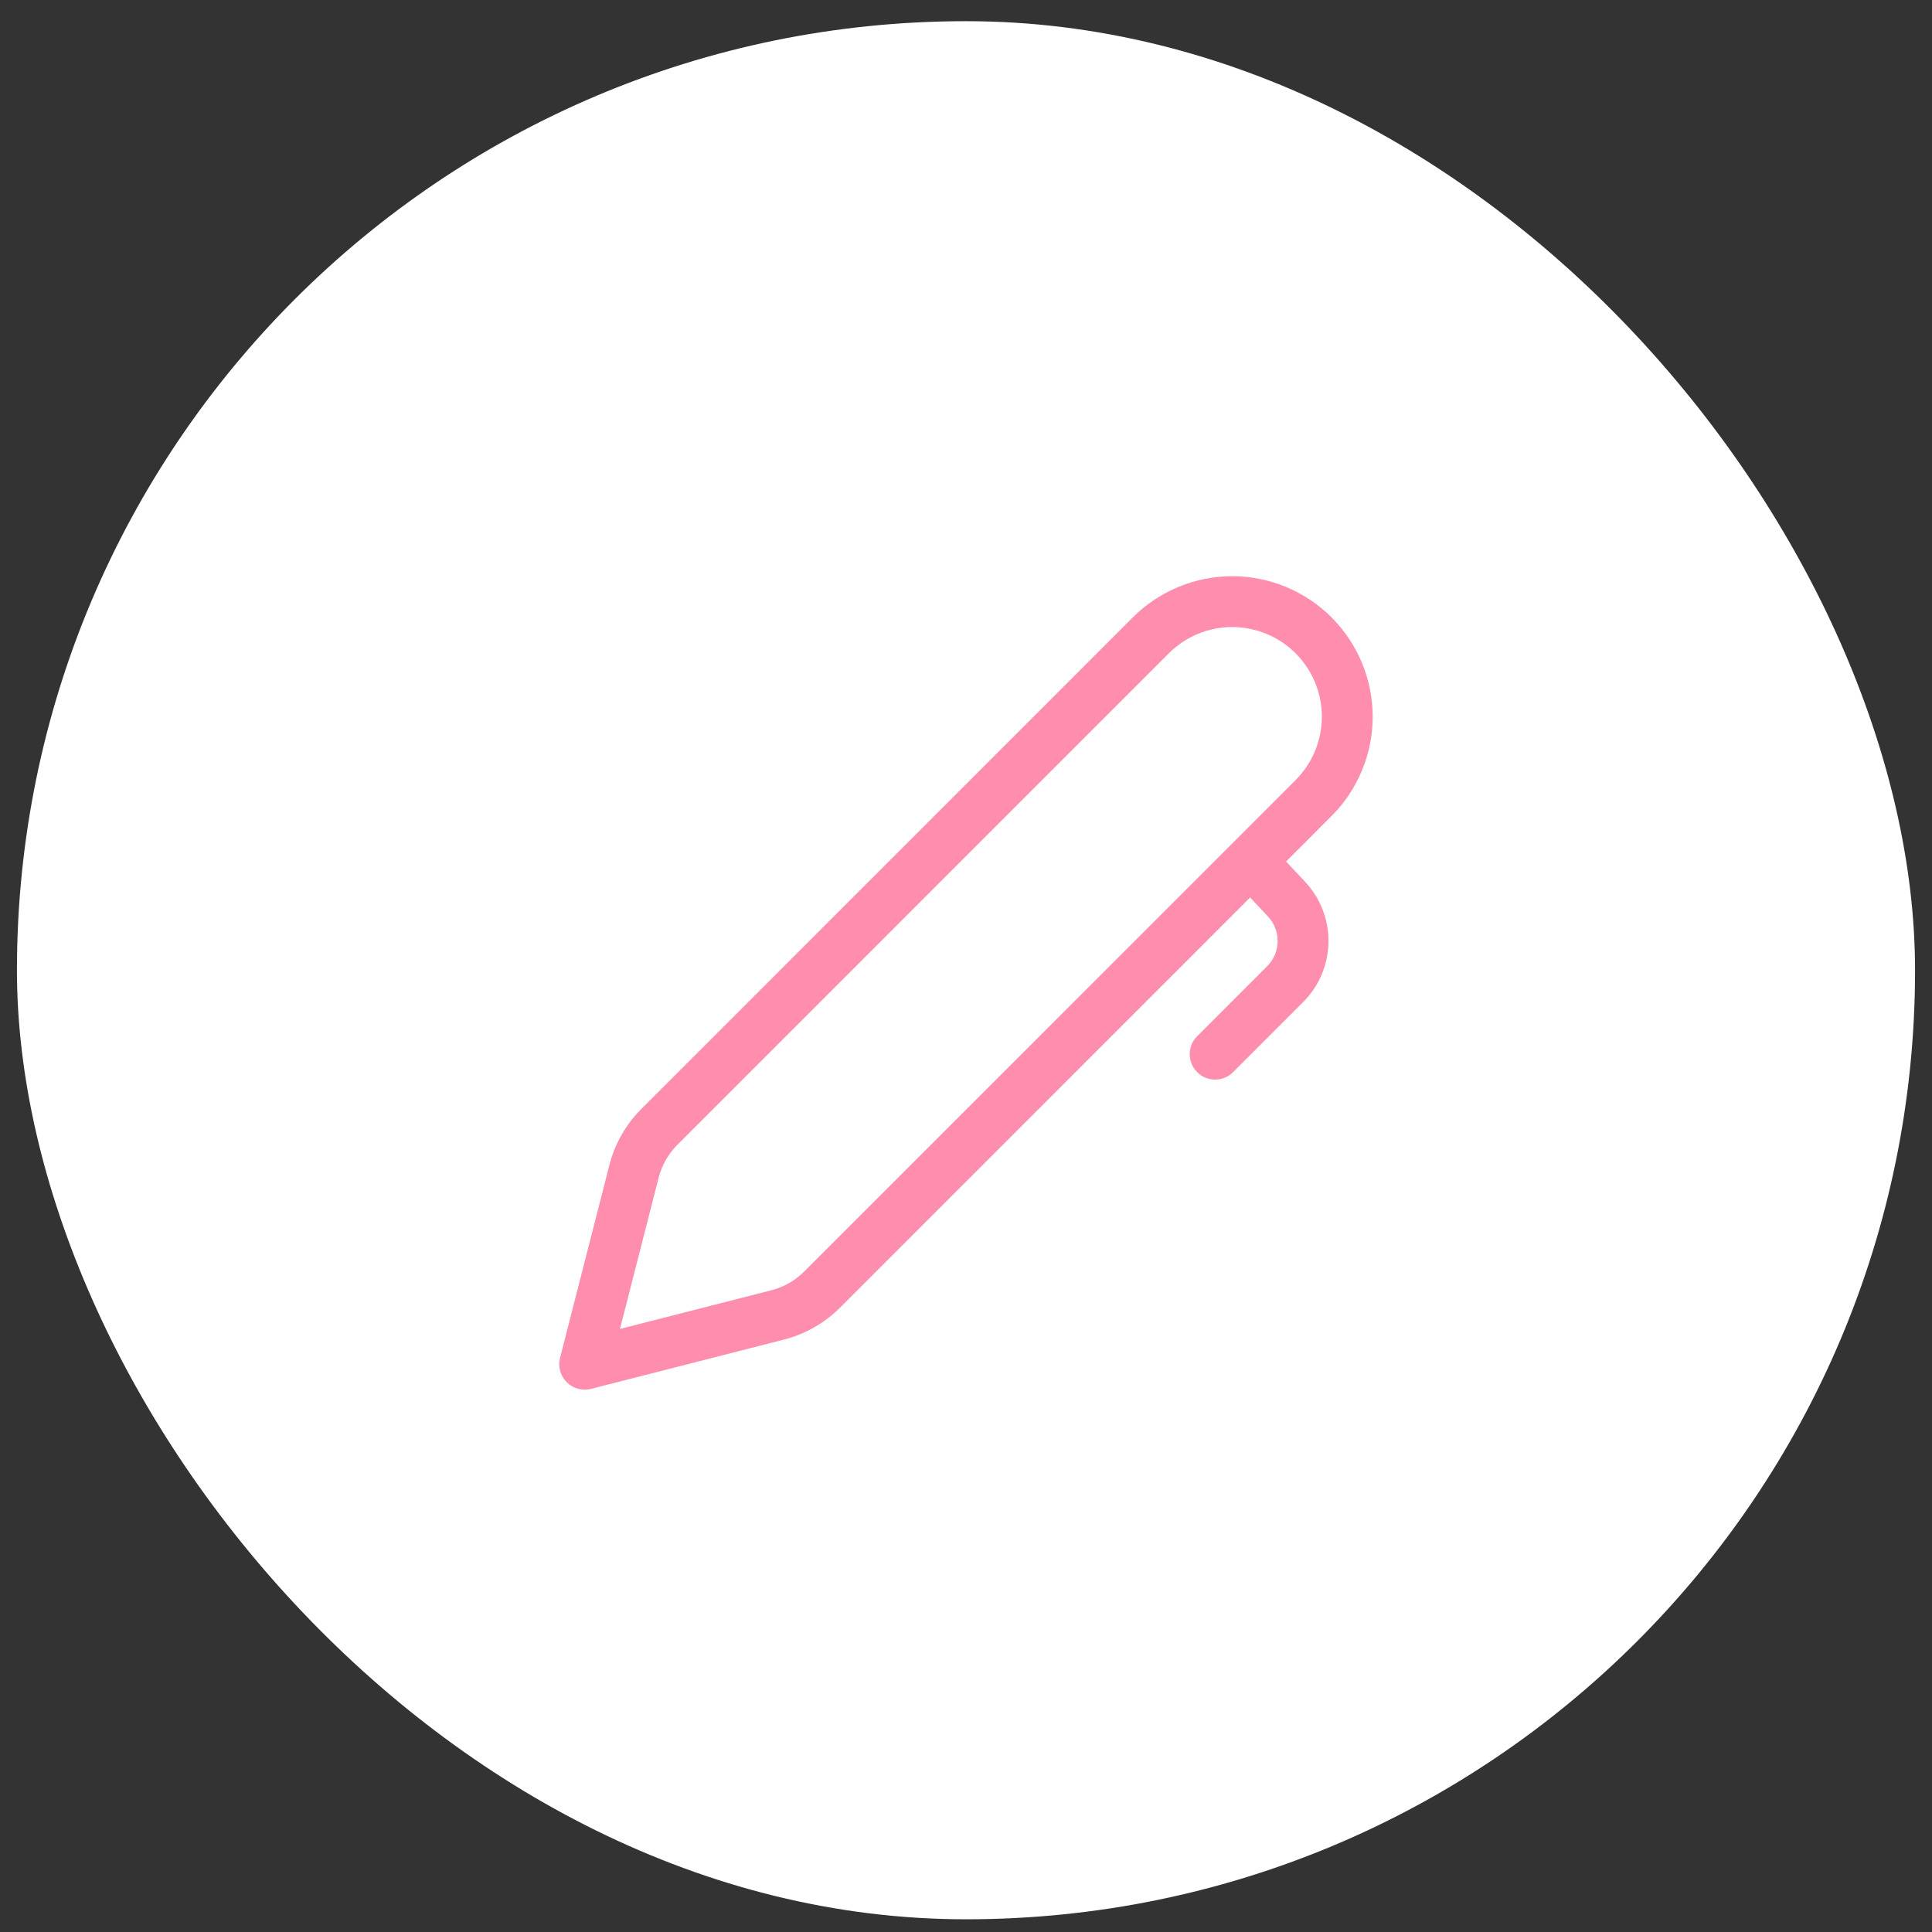 <svg fill="none" height="57" viewBox="0 0 57 57" width="57" xmlns="http://www.w3.org/2000/svg"><rect x="0" y="0" width="57" height="57" fill="#333333" stroke="none"/><rect fill="#fff" height="56" rx="28" width="56" x=".5" y=".625"/><path d="m39.284 18.214c-.385-.385-.842-.69-1.344-.898s-1.042-.316-1.586-.316c-.544 0-1.083.107-1.586.316s-.96.513-1.345.898l-14.501 14.503c-.457.457-.783 1.028-.943 1.655l-1.456 5.691c-.032.126-.031.258.004.384.034.126.101.24.193.332s.206.159.332.193c.125.035.258.036.384.004l5.692-1.454c.627-.16 1.199-.486 1.656-.943l12.099-12.101.528.564c.186.199.288.462.284.735-.004.273-.115.533-.307.726l-2.068 2.068c-.141.141-.22.331-.22.53 0 .199.079.39.22.53.141.141.332.22.53.22.199 0 .39-.079.53-.22l2.068-2.068c.468-.468.736-1.1.746-1.762s-.236-1.302-.689-1.785l-.561-.599 1.34-1.342c.777-.777 1.214-1.831 1.214-2.93 0-1.099-.437-2.153-1.214-2.93zm-4.8 1.061c.496-.496 1.168-.775 1.87-.775.701 0 1.374.279 1.87.774.496.496.775 1.168.775 1.87 0 .701-.279 1.374-.774 1.87l-14.501 14.502c-.267.267-.601.458-.967.551l-4.466 1.141 1.142-4.465c.094-.366.284-.7.55-.966z" fill="#ff8dae"/></svg>